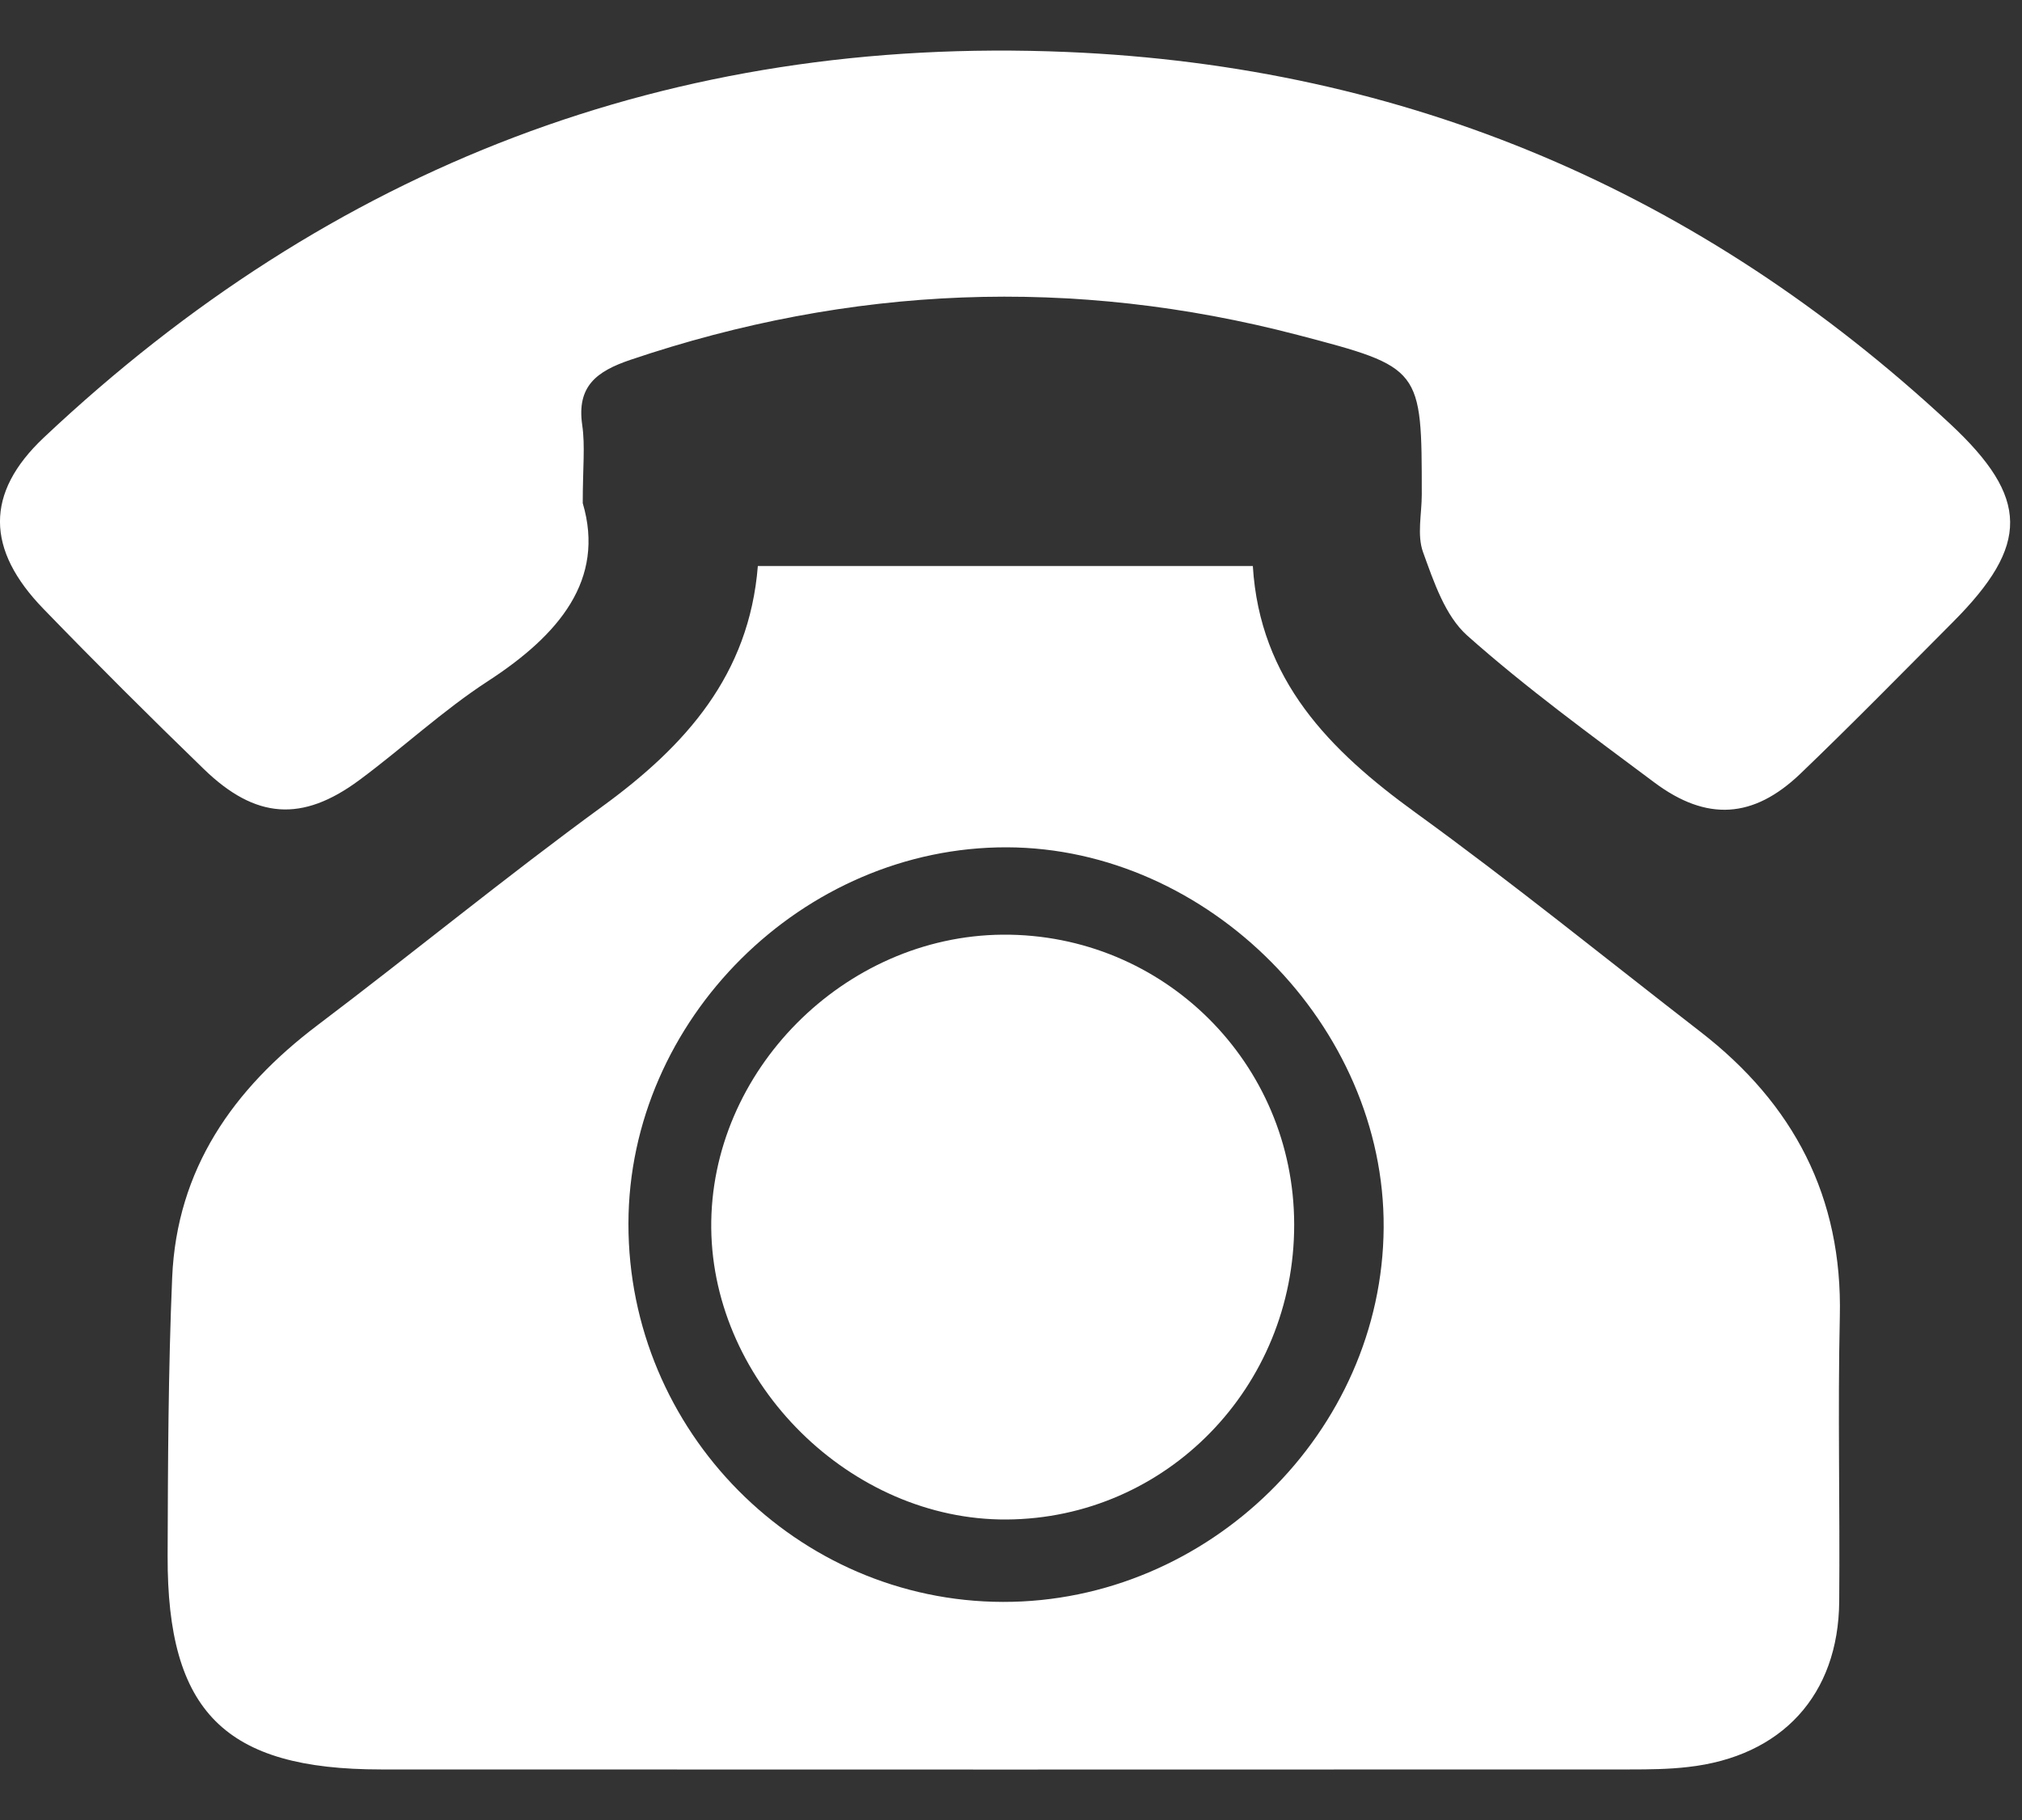 <svg width="20" height="18" viewBox="0 0 20 18" fill="none" xmlns="http://www.w3.org/2000/svg">
<rect x="0" y="0" width="20" height="18" fill="#333333" stroke="none"/>
<path d="M7.496 5.598H12.392C12.461 6.726 13.151 7.421 14 8.036C14.96 8.731 15.882 9.479 16.82 10.205C17.741 10.918 18.226 11.838 18.198 13.023C18.177 13.961 18.2 14.9 18.192 15.838C18.185 16.764 17.624 17.373 16.695 17.476C16.505 17.498 16.312 17.5 16.121 17.5C12.004 17.501 7.886 17.502 3.769 17.5C2.225 17.5 1.653 16.931 1.658 15.389C1.661 14.47 1.664 13.552 1.703 12.634C1.749 11.563 2.305 10.771 3.141 10.139C4.087 9.424 5.004 8.671 5.963 7.972C6.783 7.374 7.41 6.674 7.496 5.598H7.496ZM9.92 15.843C11.956 15.847 13.673 14.159 13.686 12.142C13.699 10.148 11.954 8.386 9.96 8.38C7.94 8.374 6.218 10.085 6.216 12.102C6.213 14.154 7.882 15.839 9.92 15.843Z" fill="white"/>
<path d="M5.764 4.976C5.988 5.734 5.53 6.279 4.827 6.736C4.379 7.027 3.984 7.397 3.553 7.716C2.988 8.134 2.527 8.101 2.017 7.607C1.48 7.087 0.951 6.56 0.431 6.023C-0.139 5.436 -0.15 4.877 0.434 4.327C3.274 1.652 6.639 0.35 10.551 0.514C13.919 0.655 16.825 1.899 19.287 4.19C20.076 4.925 20.077 5.39 19.315 6.154C18.815 6.656 18.319 7.162 17.808 7.652C17.344 8.096 16.882 8.126 16.364 7.739C15.735 7.269 15.098 6.806 14.513 6.286C14.294 6.091 14.182 5.754 14.076 5.462C14.014 5.292 14.063 5.083 14.063 4.892C14.063 3.639 14.064 3.634 12.837 3.313C10.613 2.732 8.413 2.823 6.235 3.559C5.905 3.671 5.702 3.817 5.759 4.205C5.789 4.411 5.764 4.626 5.764 4.976V4.976Z" fill="white"/>
<path d="M12.801 12.11C12.803 13.719 11.536 15.018 9.956 15.028C8.418 15.037 7.051 13.688 7.035 12.147C7.02 10.596 8.35 9.256 9.918 9.244C11.509 9.233 12.799 10.514 12.801 12.11V12.11Z" fill="white"/>
</svg>
